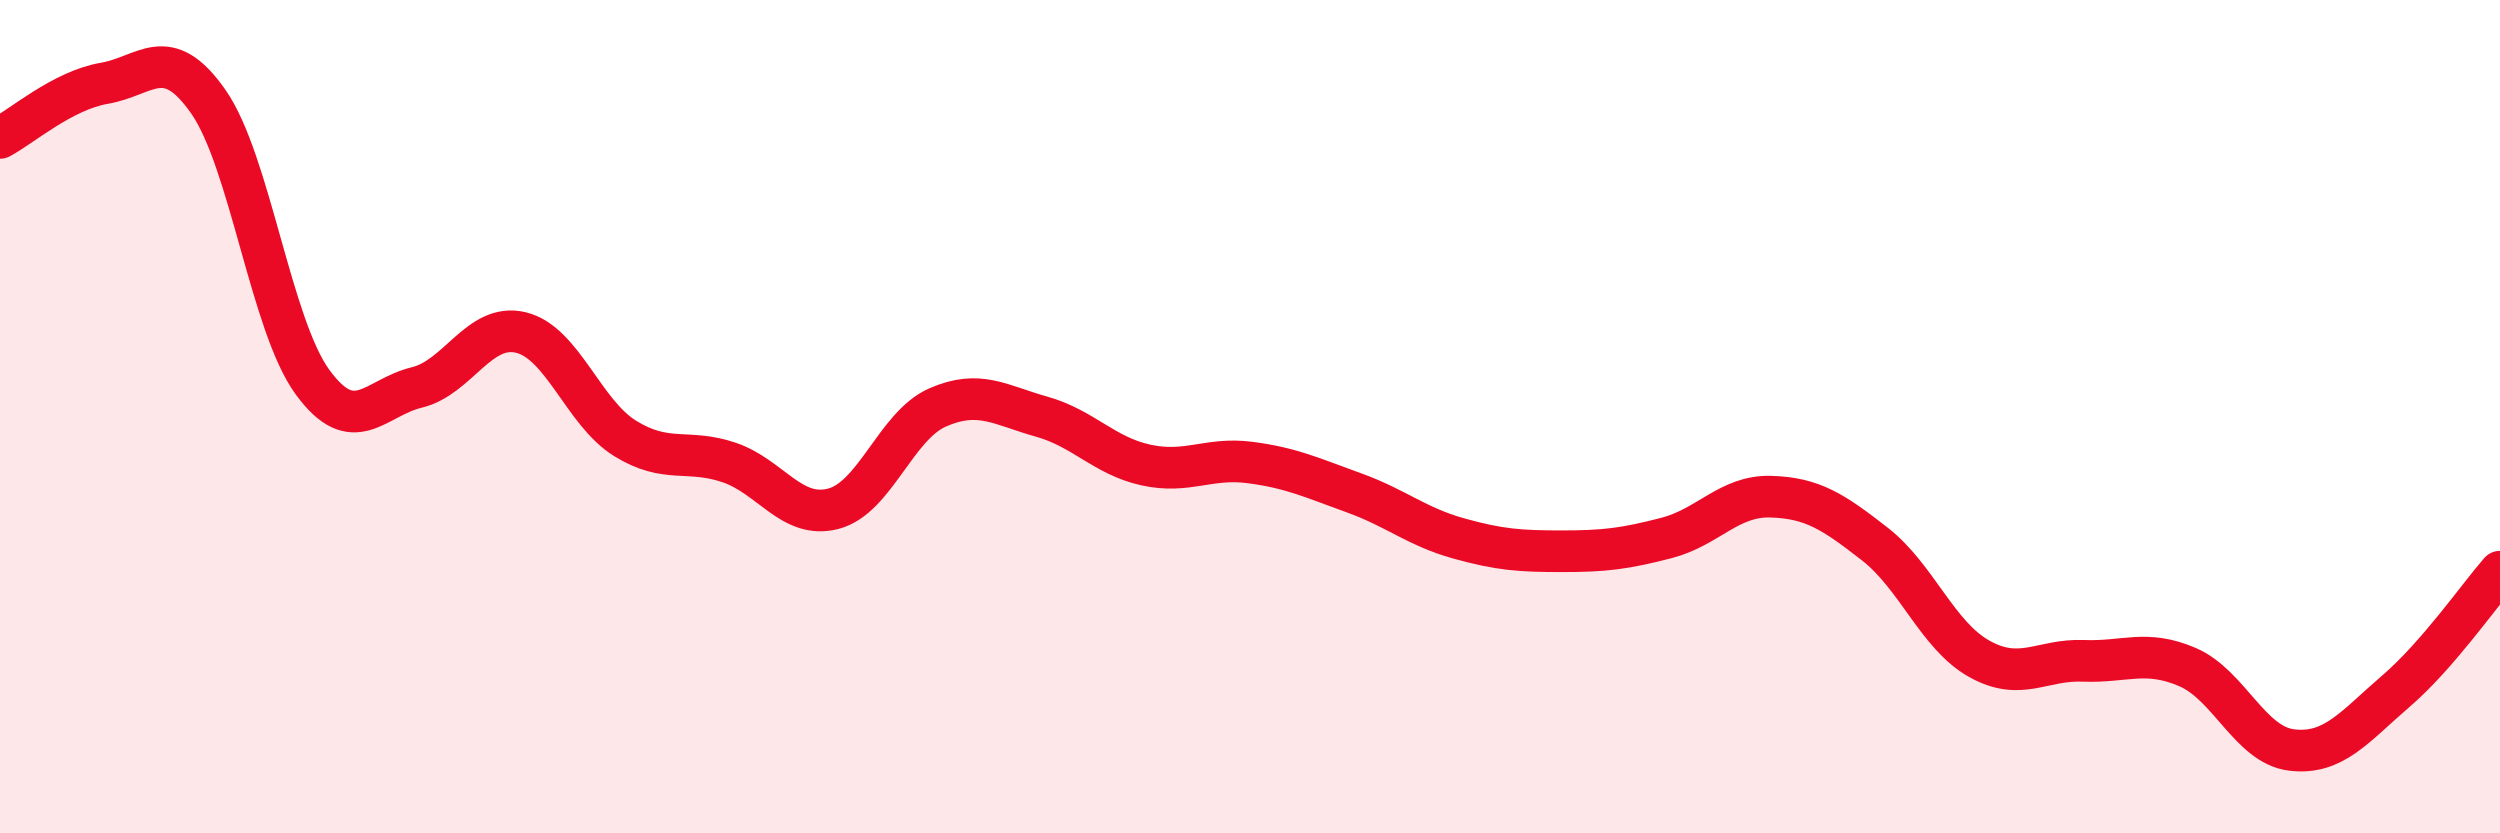 
    <svg width="60" height="20" viewBox="0 0 60 20" xmlns="http://www.w3.org/2000/svg">
      <path
        d="M 0,3.31 C 0.5,3.05 1.5,2.17 2.5,2 C 3.5,1.83 4,1.01 5,2.44 C 6,3.87 6.5,7.8 7.5,9.17 C 8.5,10.54 9,9.54 10,9.3 C 11,9.06 11.5,7.74 12.5,7.98 C 13.5,8.22 14,9.9 15,10.52 C 16,11.14 16.5,10.76 17.5,11.1 C 18.5,11.44 19,12.47 20,12.21 C 21,11.95 21.5,10.22 22.5,9.78 C 23.5,9.34 24,9.72 25,10 C 26,10.28 26.5,10.94 27.5,11.16 C 28.5,11.38 29,10.97 30,11.1 C 31,11.23 31.5,11.47 32.5,11.83 C 33.5,12.19 34,12.64 35,12.92 C 36,13.2 36.5,13.23 37.5,13.23 C 38.5,13.23 39,13.17 40,12.91 C 41,12.65 41.5,11.89 42.5,11.92 C 43.5,11.95 44,12.28 45,13.06 C 46,13.84 46.5,15.25 47.5,15.81 C 48.5,16.37 49,15.82 50,15.86 C 51,15.9 51.5,15.58 52.5,16.01 C 53.5,16.44 54,17.88 55,18 C 56,18.12 56.5,17.45 57.5,16.59 C 58.5,15.73 59.5,14.29 60,13.72L60 20L0 20Z"
        fill="#EB0A25"
        opacity="0.1"
        stroke-linecap="round"
        stroke-linejoin="round"
      />
      <path
        d="M 0,3.31 C 0.5,3.05 1.5,2.17 2.5,2 C 3.5,1.83 4,1.01 5,2.44 C 6,3.87 6.5,7.8 7.5,9.17 C 8.5,10.54 9,9.54 10,9.3 C 11,9.06 11.5,7.74 12.5,7.98 C 13.5,8.22 14,9.9 15,10.52 C 16,11.14 16.5,10.76 17.5,11.1 C 18.5,11.44 19,12.47 20,12.21 C 21,11.95 21.5,10.22 22.5,9.78 C 23.5,9.34 24,9.72 25,10 C 26,10.28 26.5,10.94 27.5,11.16 C 28.5,11.38 29,10.97 30,11.1 C 31,11.23 31.5,11.47 32.5,11.83 C 33.5,12.19 34,12.64 35,12.92 C 36,13.2 36.5,13.23 37.5,13.23 C 38.5,13.23 39,13.17 40,12.91 C 41,12.65 41.5,11.89 42.5,11.92 C 43.5,11.95 44,12.28 45,13.06 C 46,13.84 46.5,15.25 47.5,15.81 C 48.5,16.37 49,15.82 50,15.86 C 51,15.9 51.5,15.58 52.5,16.01 C 53.5,16.44 54,17.88 55,18 C 56,18.12 56.5,17.45 57.5,16.59 C 58.5,15.73 59.5,14.29 60,13.72"
        stroke="#EB0A25"
        stroke-width="1"
        fill="none"
        stroke-linecap="round"
        stroke-linejoin="round"
      />
    </svg>
  